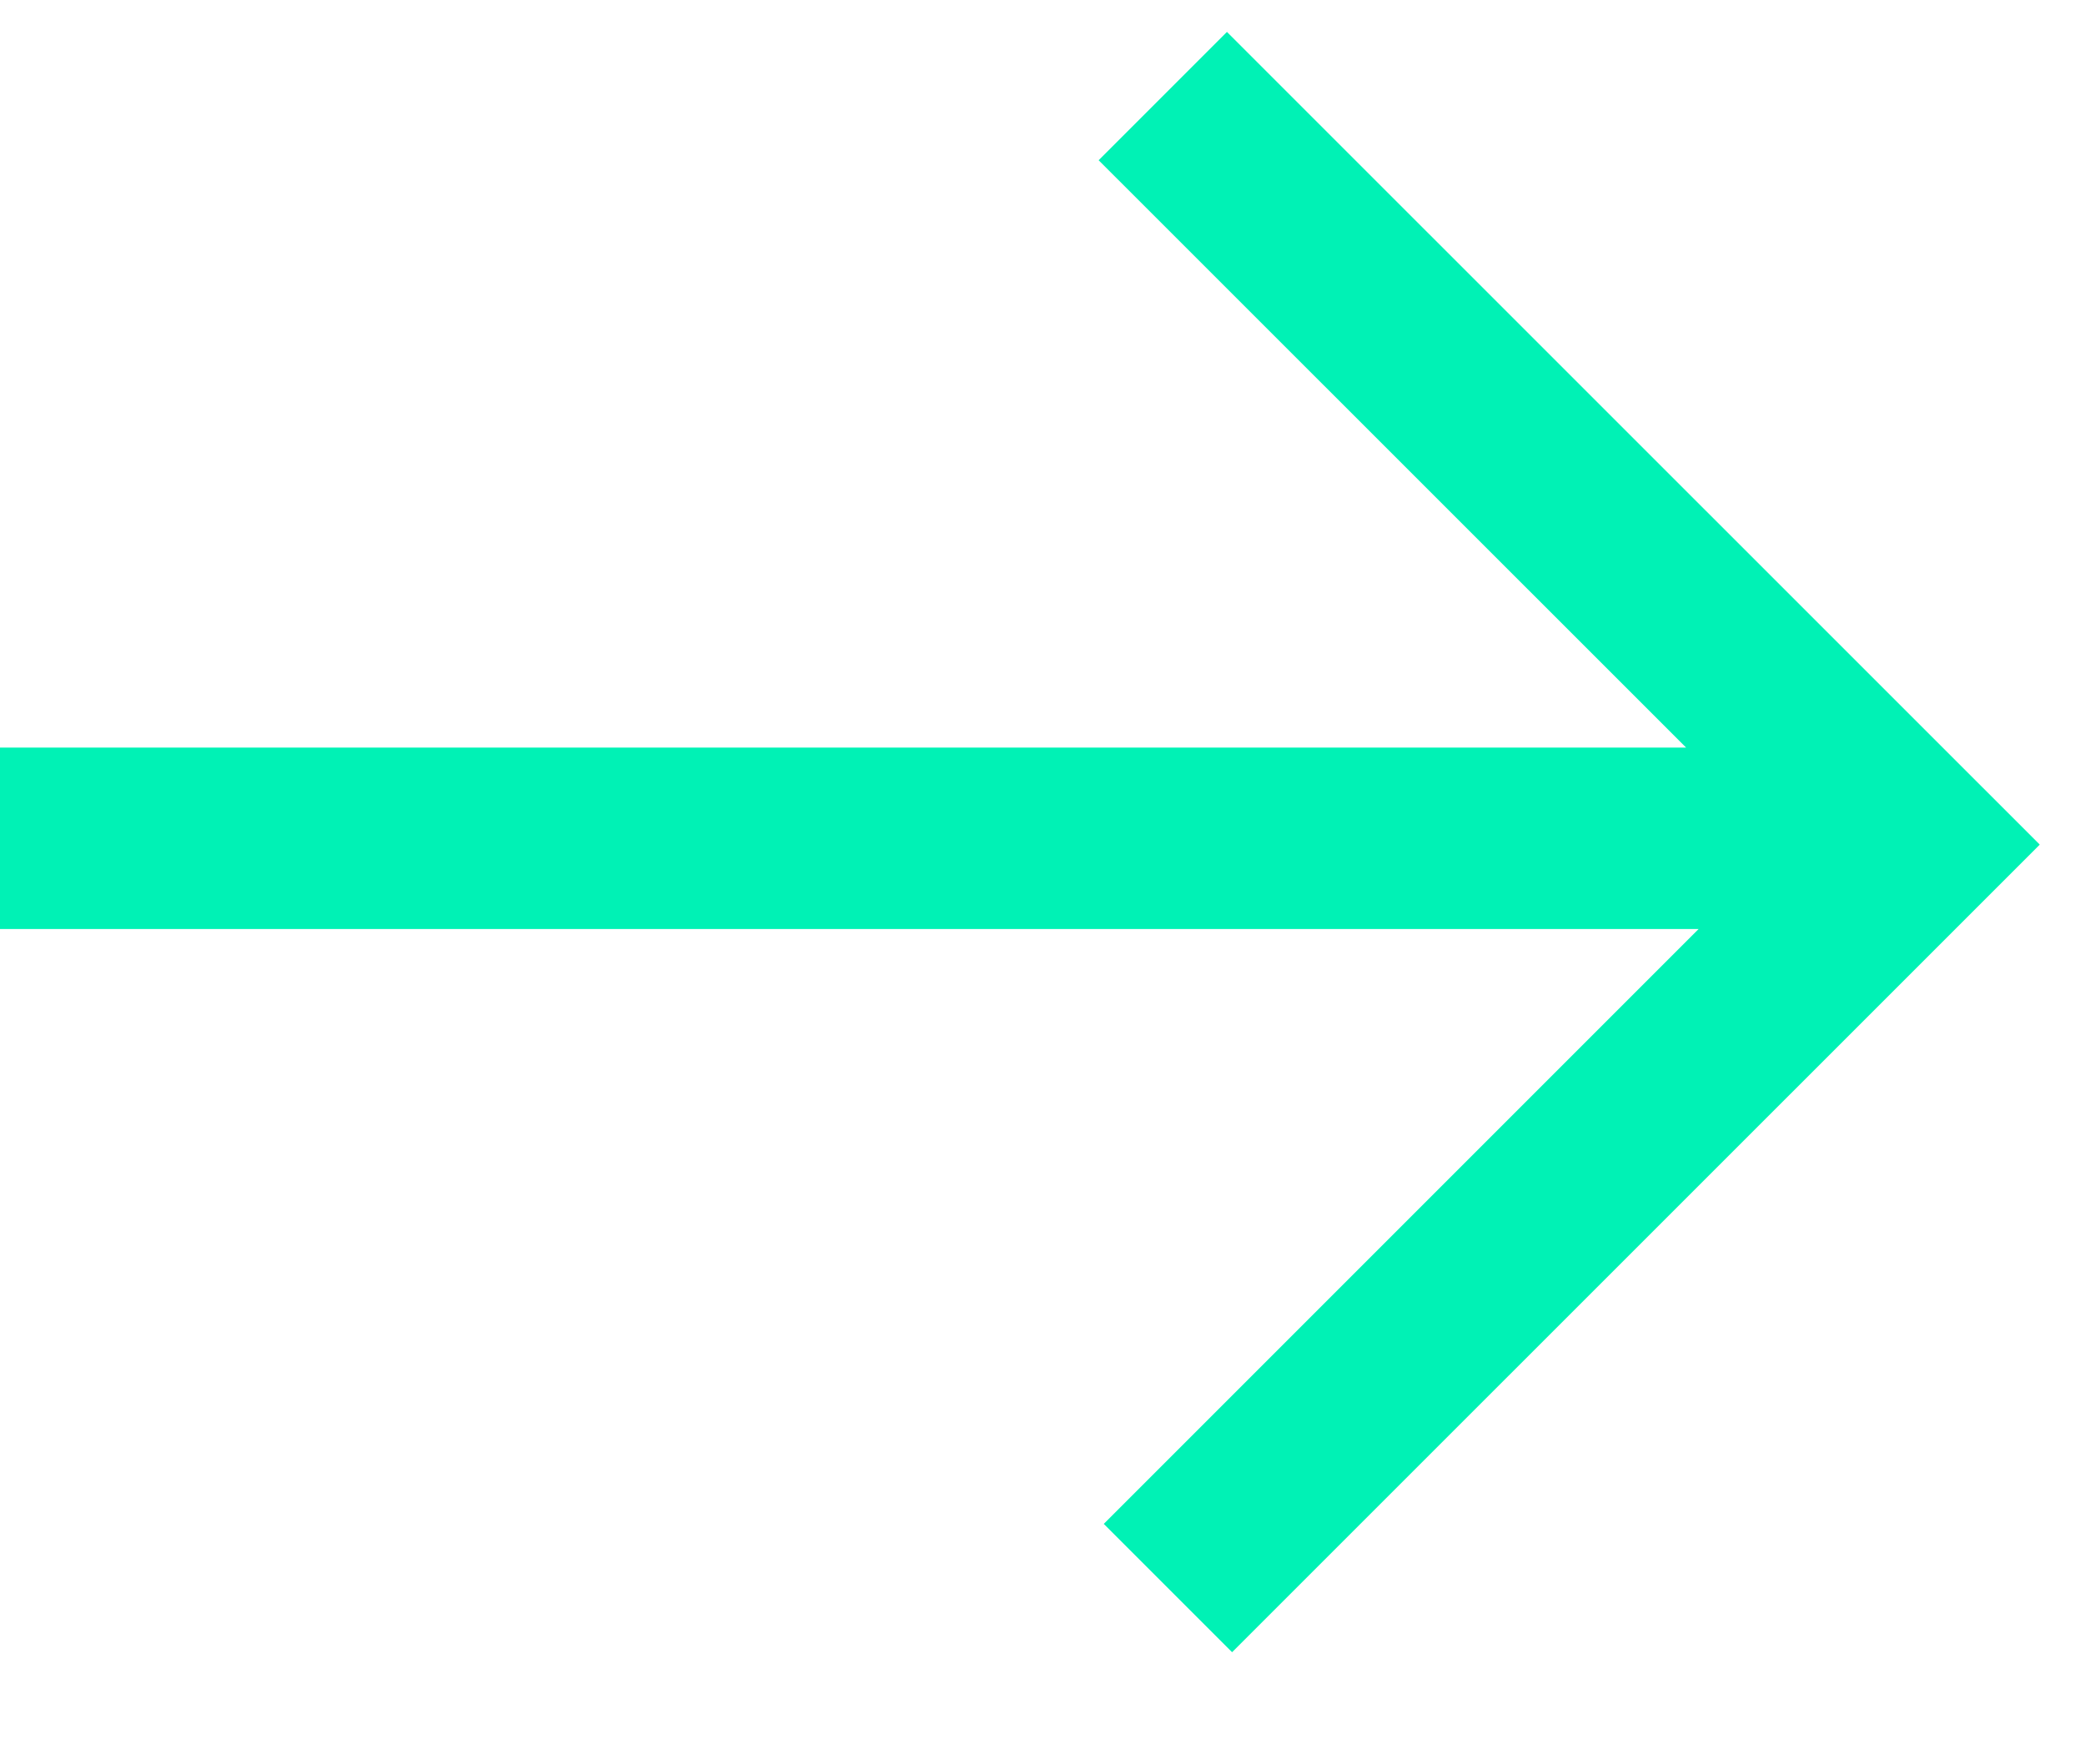 <svg width="13" height="11" viewBox="0 0 13 11" fill="none" xmlns="http://www.w3.org/2000/svg">
<path fill-rule="evenodd" clip-rule="evenodd" d="M7.65 0.199L12.717 5.265L12.716 5.266L12.717 5.267L7.682 10.301L6.882 9.501L10.591 5.792H0V4.661H10.513L6.85 0.999L7.65 0.199Z" fill="#00F2B5"/>
</svg>
